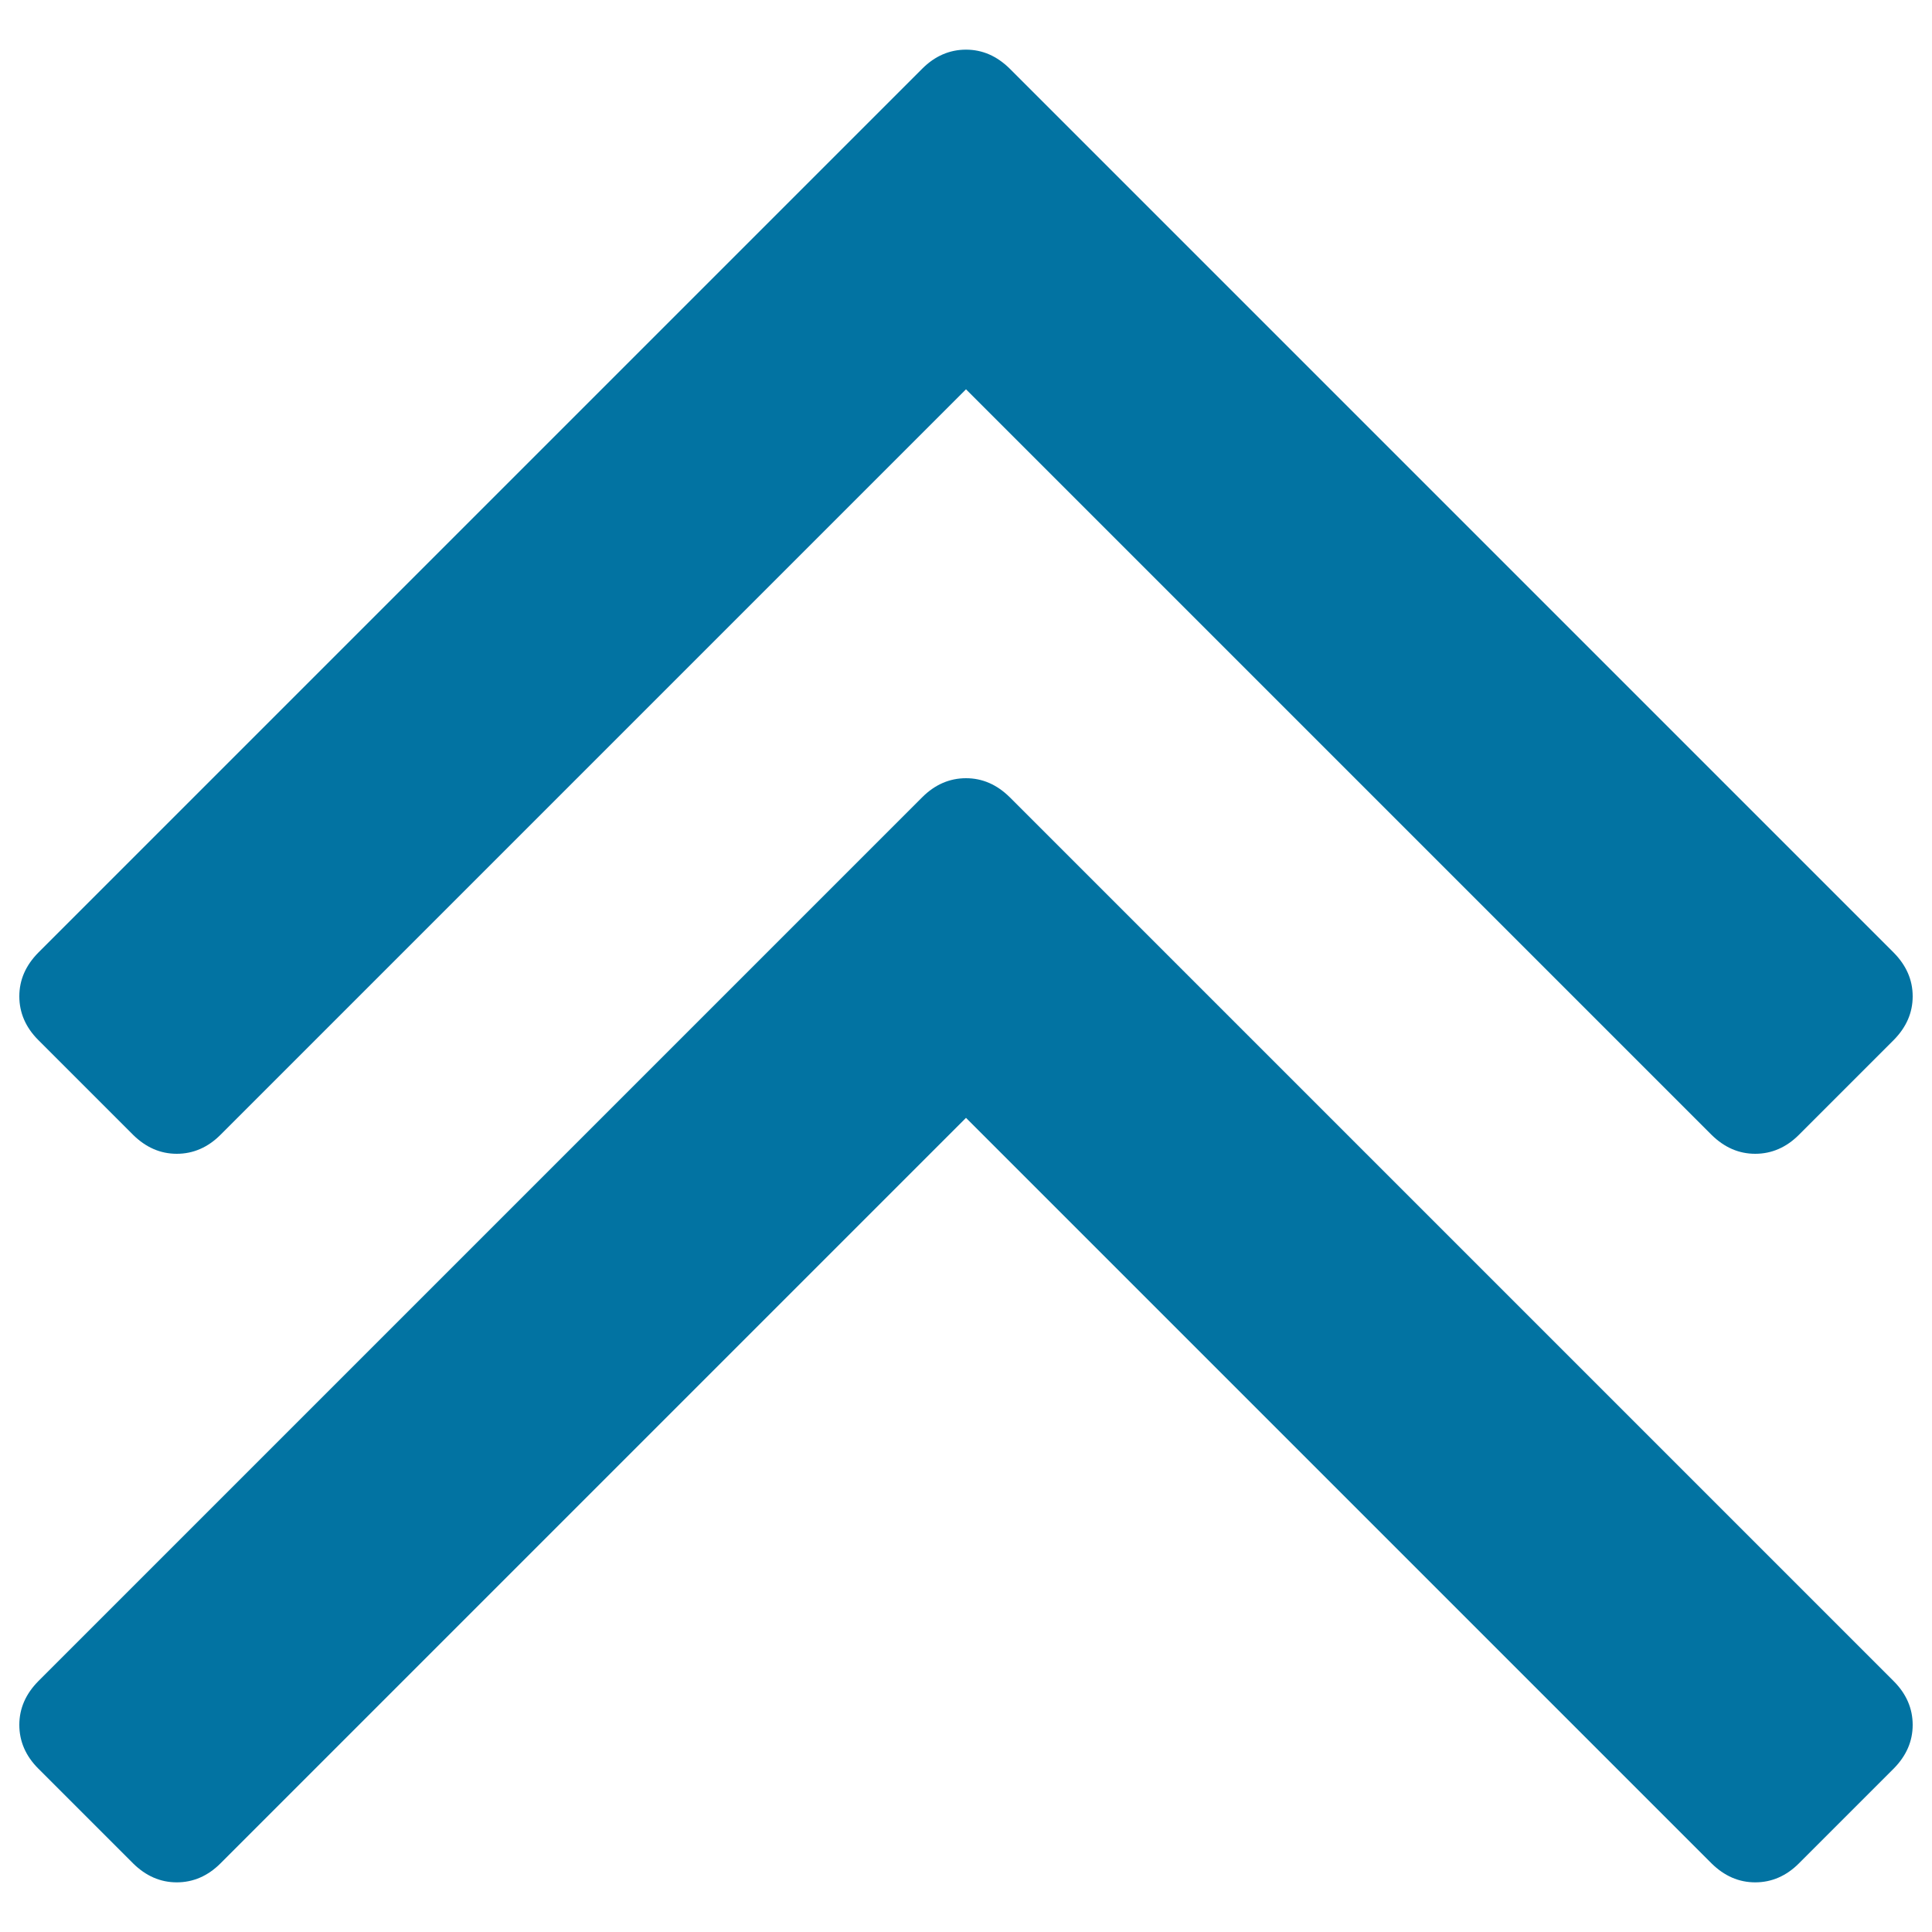 <svg xmlns="http://www.w3.org/2000/svg" viewBox="0 0 1000 1000" style="fill:#0273a2">
<title>Angle double up SVG icon</title>
<g><path d="M990,892.8c0,8.5-3.3,16-9.8,22.6l-49.1,49.1c-6.5,6.5-14.1,9.8-22.6,9.8c-8.5,0-16-3.3-22.6-9.8L500,578.6L114.1,964.5c-6.5,6.5-14.1,9.8-22.6,9.8s-16-3.3-22.6-9.8l-49.1-49.1c-6.5-6.5-9.8-14.1-9.8-22.6s3.3-16,9.8-22.6l457.6-457.6c6.5-6.5,14.1-9.8,22.6-9.8c8.5,0,16,3.3,22.6,9.8l457.6,457.6C986.7,876.7,990,884.3,990,892.8L990,892.8z M990,515.7c0,8.5-3.3,16-9.8,22.6l-49.1,49.1c-6.5,6.5-14.1,9.8-22.6,9.8c-8.5,0-16-3.3-22.6-9.8L500,201.5L114.1,587.4c-6.5,6.5-14.1,9.8-22.6,9.8s-16-3.3-22.6-9.8l-49.1-49.1c-6.5-6.5-9.8-14.1-9.8-22.6s3.3-16,9.8-22.6L477.4,35.5c6.5-6.5,14.1-9.8,22.6-9.8c8.5,0,16,3.3,22.6,9.8l457.6,457.6C986.7,499.7,990,507.2,990,515.7L990,515.7z"/></g>
</svg>